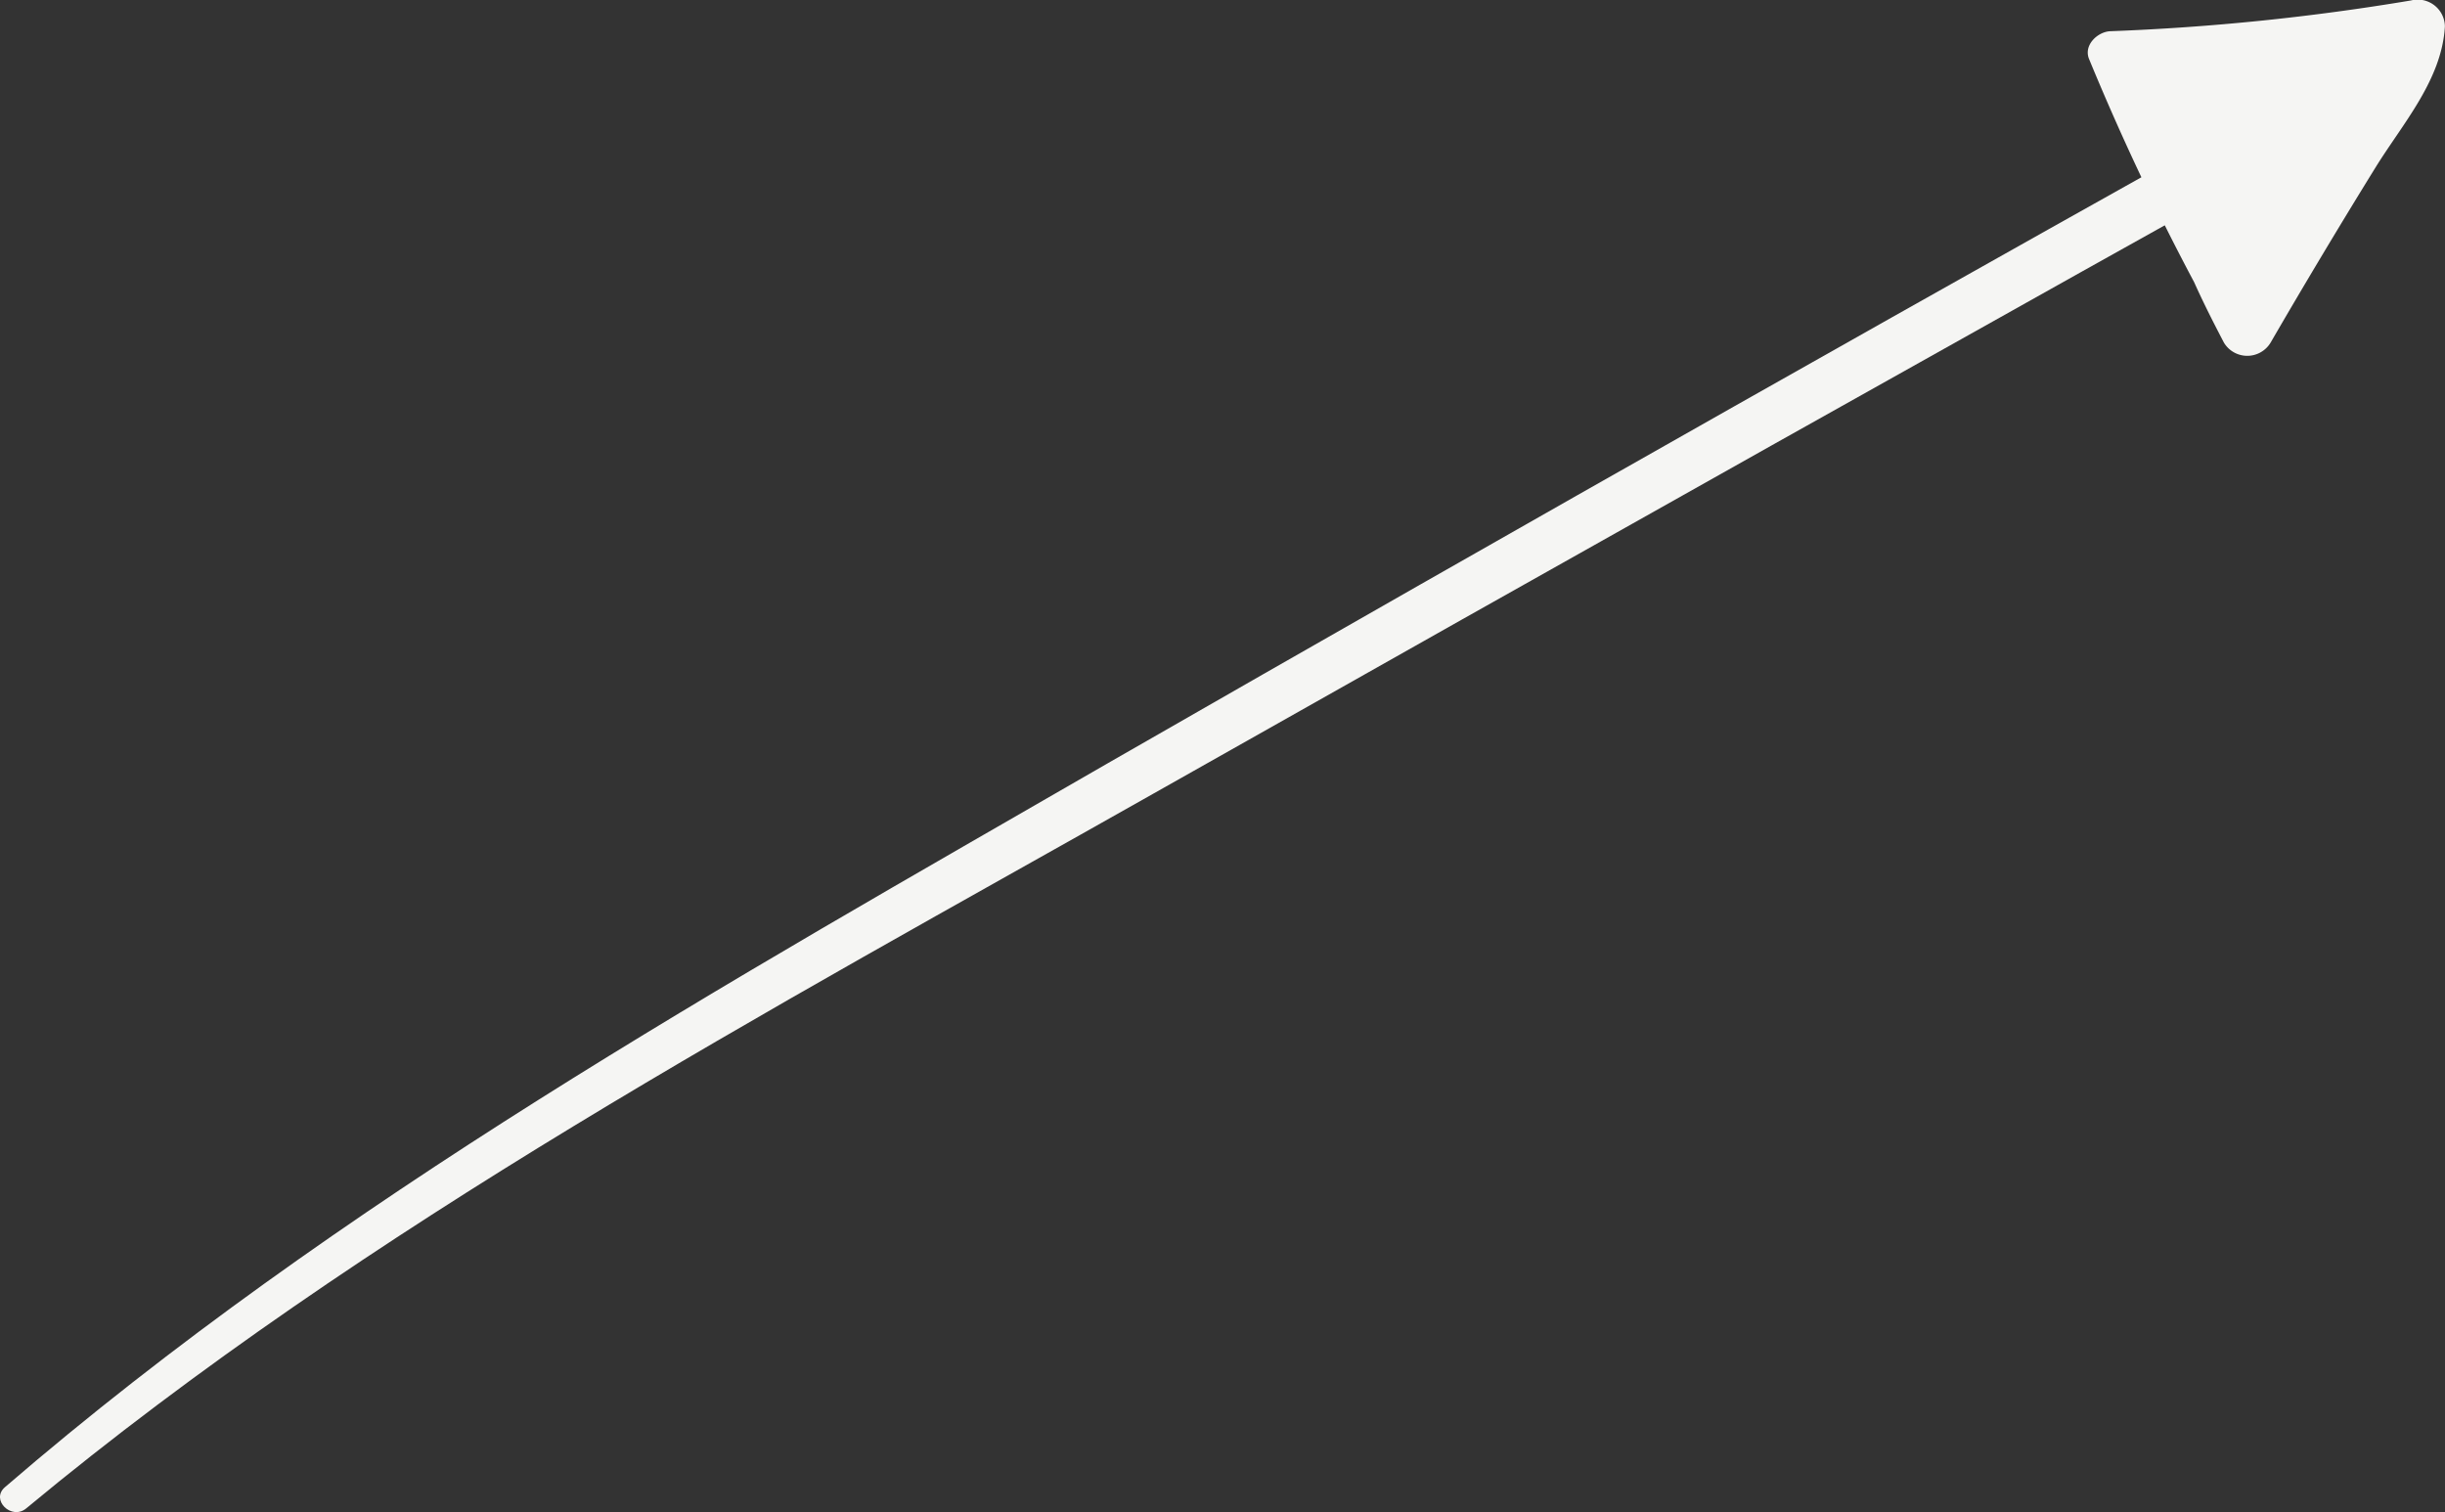 <?xml version="1.0" encoding="UTF-8"?>
<svg xmlns="http://www.w3.org/2000/svg" xmlns:xlink="http://www.w3.org/1999/xlink" id="Group_26818" data-name="Group 26818" width="193.151" height="119.452" viewBox="0 0 193.151 119.452">
  <rect x="0" y="0" width="193.151" height="119.452" fill="#333333" stroke="none"/>
  <defs>
    <clipPath id="clip-path">
      <rect id="Rectangle_25" data-name="Rectangle 25" width="193.151" height="119.452" transform="translate(0 0)" fill="#f5f5f3"></rect>
    </clipPath>
  </defs>
  <g id="Group_26817" data-name="Group 26817" clip-path="url(#clip-path)">
    <path id="Path_3" data-name="Path 3" d="M2.071,119.159c27.117-22.493,58.508-39.2,89.057-56.471Q139.9,35.121,188.842,7.846c2.376-1.317.247-4.969-2.13-3.644Q136.9,31.947,87.452,60.33C57.372,77.69,26.815,94.709.393,117.481c-1.164,1,.516,2.642,1.678,1.678" fill="#f5f5f3"></path>
    <path id="Path_4" data-name="Path 4" d="M167.249,6.352c7.088,2.4,14.2,1.146,21.3-.56q-.706-.916-1.411-1.834-2.412,4.323-4.937,8.58c-.314.527-4.734,8.545-5.2,8.424-1.184-.307-2.431-5.08-2.921-6.125-1.508-3.212-3.162-6.35-4.91-9.436l-1.58,2.055a86.008,86.008,0,0,0,13.5,2.537q-.377-1.392-.754-2.782a15.544,15.544,0,0,0-6.722,8.349l2.886-.377a31.054,31.054,0,0,1-3.153-7.434l-2.9,1.224q1.808,3.758,3.61,7.518c.887,1.852,3.624.235,2.752-1.609q-1.139-2.409-2.279-4.818l-2.768,1.618a40.468,40.468,0,0,1,3.587,8.831c.5,1.787,3.379,1.485,3.3-.446-.124-2.927-.3-5.85-.472-8.775h-3.351a42.273,42.273,0,0,1-.069,9.36h3.484A18.709,18.709,0,0,1,181.1,11l-3.268-1.378q-.876,3.748-1.753,7.5c-.464,1.988,2.441,3.431,3.436,1.448,1.614-3.218,3.166-6.466,4.743-9.7L180.792,7.4a30.913,30.913,0,0,1-3.161,7.381l3.4,1.985a78.865,78.865,0,0,1,5.508-9.292c1.26-1.794-1.553-3.931-3.027-2.335a13.862,13.862,0,0,1-3.554,2.9c-.486.264-4.882,1.2-5.11,1.4l.045,1.628q1.016-.13,2.03-.267c1.229-.189,2.427-.438,3.633-.747,2.491-.638,1.436-4.485-1.062-3.854-1.878.475-12.492,1.773-7.566,6.333,3.933,3.64,11.7-1.723,14.309-4.665Q184.72,6.7,183.206,5.533a75.9,75.9,0,0,0-5.575,9.252c-1.119,2.247,2.133,4.206,3.4,1.985a34.719,34.719,0,0,0,3.427-8.357c.536-2.014-2.5-3.451-3.47-1.462-1.574,3.238-3.173,6.465-4.711,9.721l3.435,1.448q.789-3.773,1.576-7.546A1.8,1.8,0,0,0,178.015,9.2a21.962,21.962,0,0,0-3.263,11.456c-.022,2.279,3.276,2.193,3.484,0a47.449,47.449,0,0,0-.064-9.36c-.212-2.1-3.46-2.187-3.351,0,.145,2.926.276,5.852.465,8.775l3.3-.446a48.206,48.206,0,0,0-4.057-9.557c-1.014-1.825-3.645-.221-2.768,1.618l2.295,4.809,2.752-1.609q-1.813-3.755-3.62-7.512c-.791-1.644-3.375-.48-2.9,1.224a32.356,32.356,0,0,0,3.489,8.182,1.6,1.6,0,0,0,2.886-.377,12.171,12.171,0,0,1,5.184-6.61,1.506,1.506,0,0,0-.753-2.782,83.163,83.163,0,0,1-12.757-2.249,1.415,1.415,0,0,0-1.58,2.055,110.022,110.022,0,0,1,6.108,12.028c.886,2.064,1.277,5.136,3.65,5.9a1.385,1.385,0,0,0,1.357-.359c2.271-2.3,3.793-5.785,5.431-8.559,2.067-3.5,4.056-7.038,5.995-10.608a1.264,1.264,0,0,0-1.41-1.834c-6.646,1.679-13.383,3.11-20.122,1.11-1.2-.355-1.678,1.463-.512,1.858" fill="#f5f5f3"></path>
    <path id="Path_5" data-name="Path 5" d="M167.3,6.8c6.457,1.611,14.571.171,21.037-1,2.587-.469,1.442-4.252-1.074-3.893-6.416.918-13.835,1.046-19.963,3.157a.91.91,0,0,0,0,1.739" fill="#f5f5f3"></path>
    <path id="Path_6" data-name="Path 6" d="M175.466,23.362l-.365.6h2.69a200.3,200.3,0,0,1-9.4-20.221q-.839,1.1-1.678,2.2a129.262,129.262,0,0,0,24.877-1.82L188.9,2.081c-.226,3.806-4.827,8.776-6.823,12.033-2.185,3.568-4.3,7.176-6.39,10.8h3.685c-2.477-4.674-3.675-9.861-6.138-14.491a1.4,1.4,0,0,0-2.578.7c-.234,5.531,2.525,11.141,5.031,15.946a2.152,2.152,0,0,0,3.685,0q4.048-6.978,8.292-13.842c2.159-3.485,5.243-6.927,5.479-11.146A2.149,2.149,0,0,0,190.462.036a185.337,185.337,0,0,1-23.749,2.43c-1.005.042-2.135,1.1-1.679,2.2A198.412,198.412,0,0,0,175.1,25.537c1.063,1.9,3.953-.1,2.446-1.887l-.423-.5a1.065,1.065,0,0,0-1.658.214" fill="#f5f5f3"></path>
  </g>
</svg>
